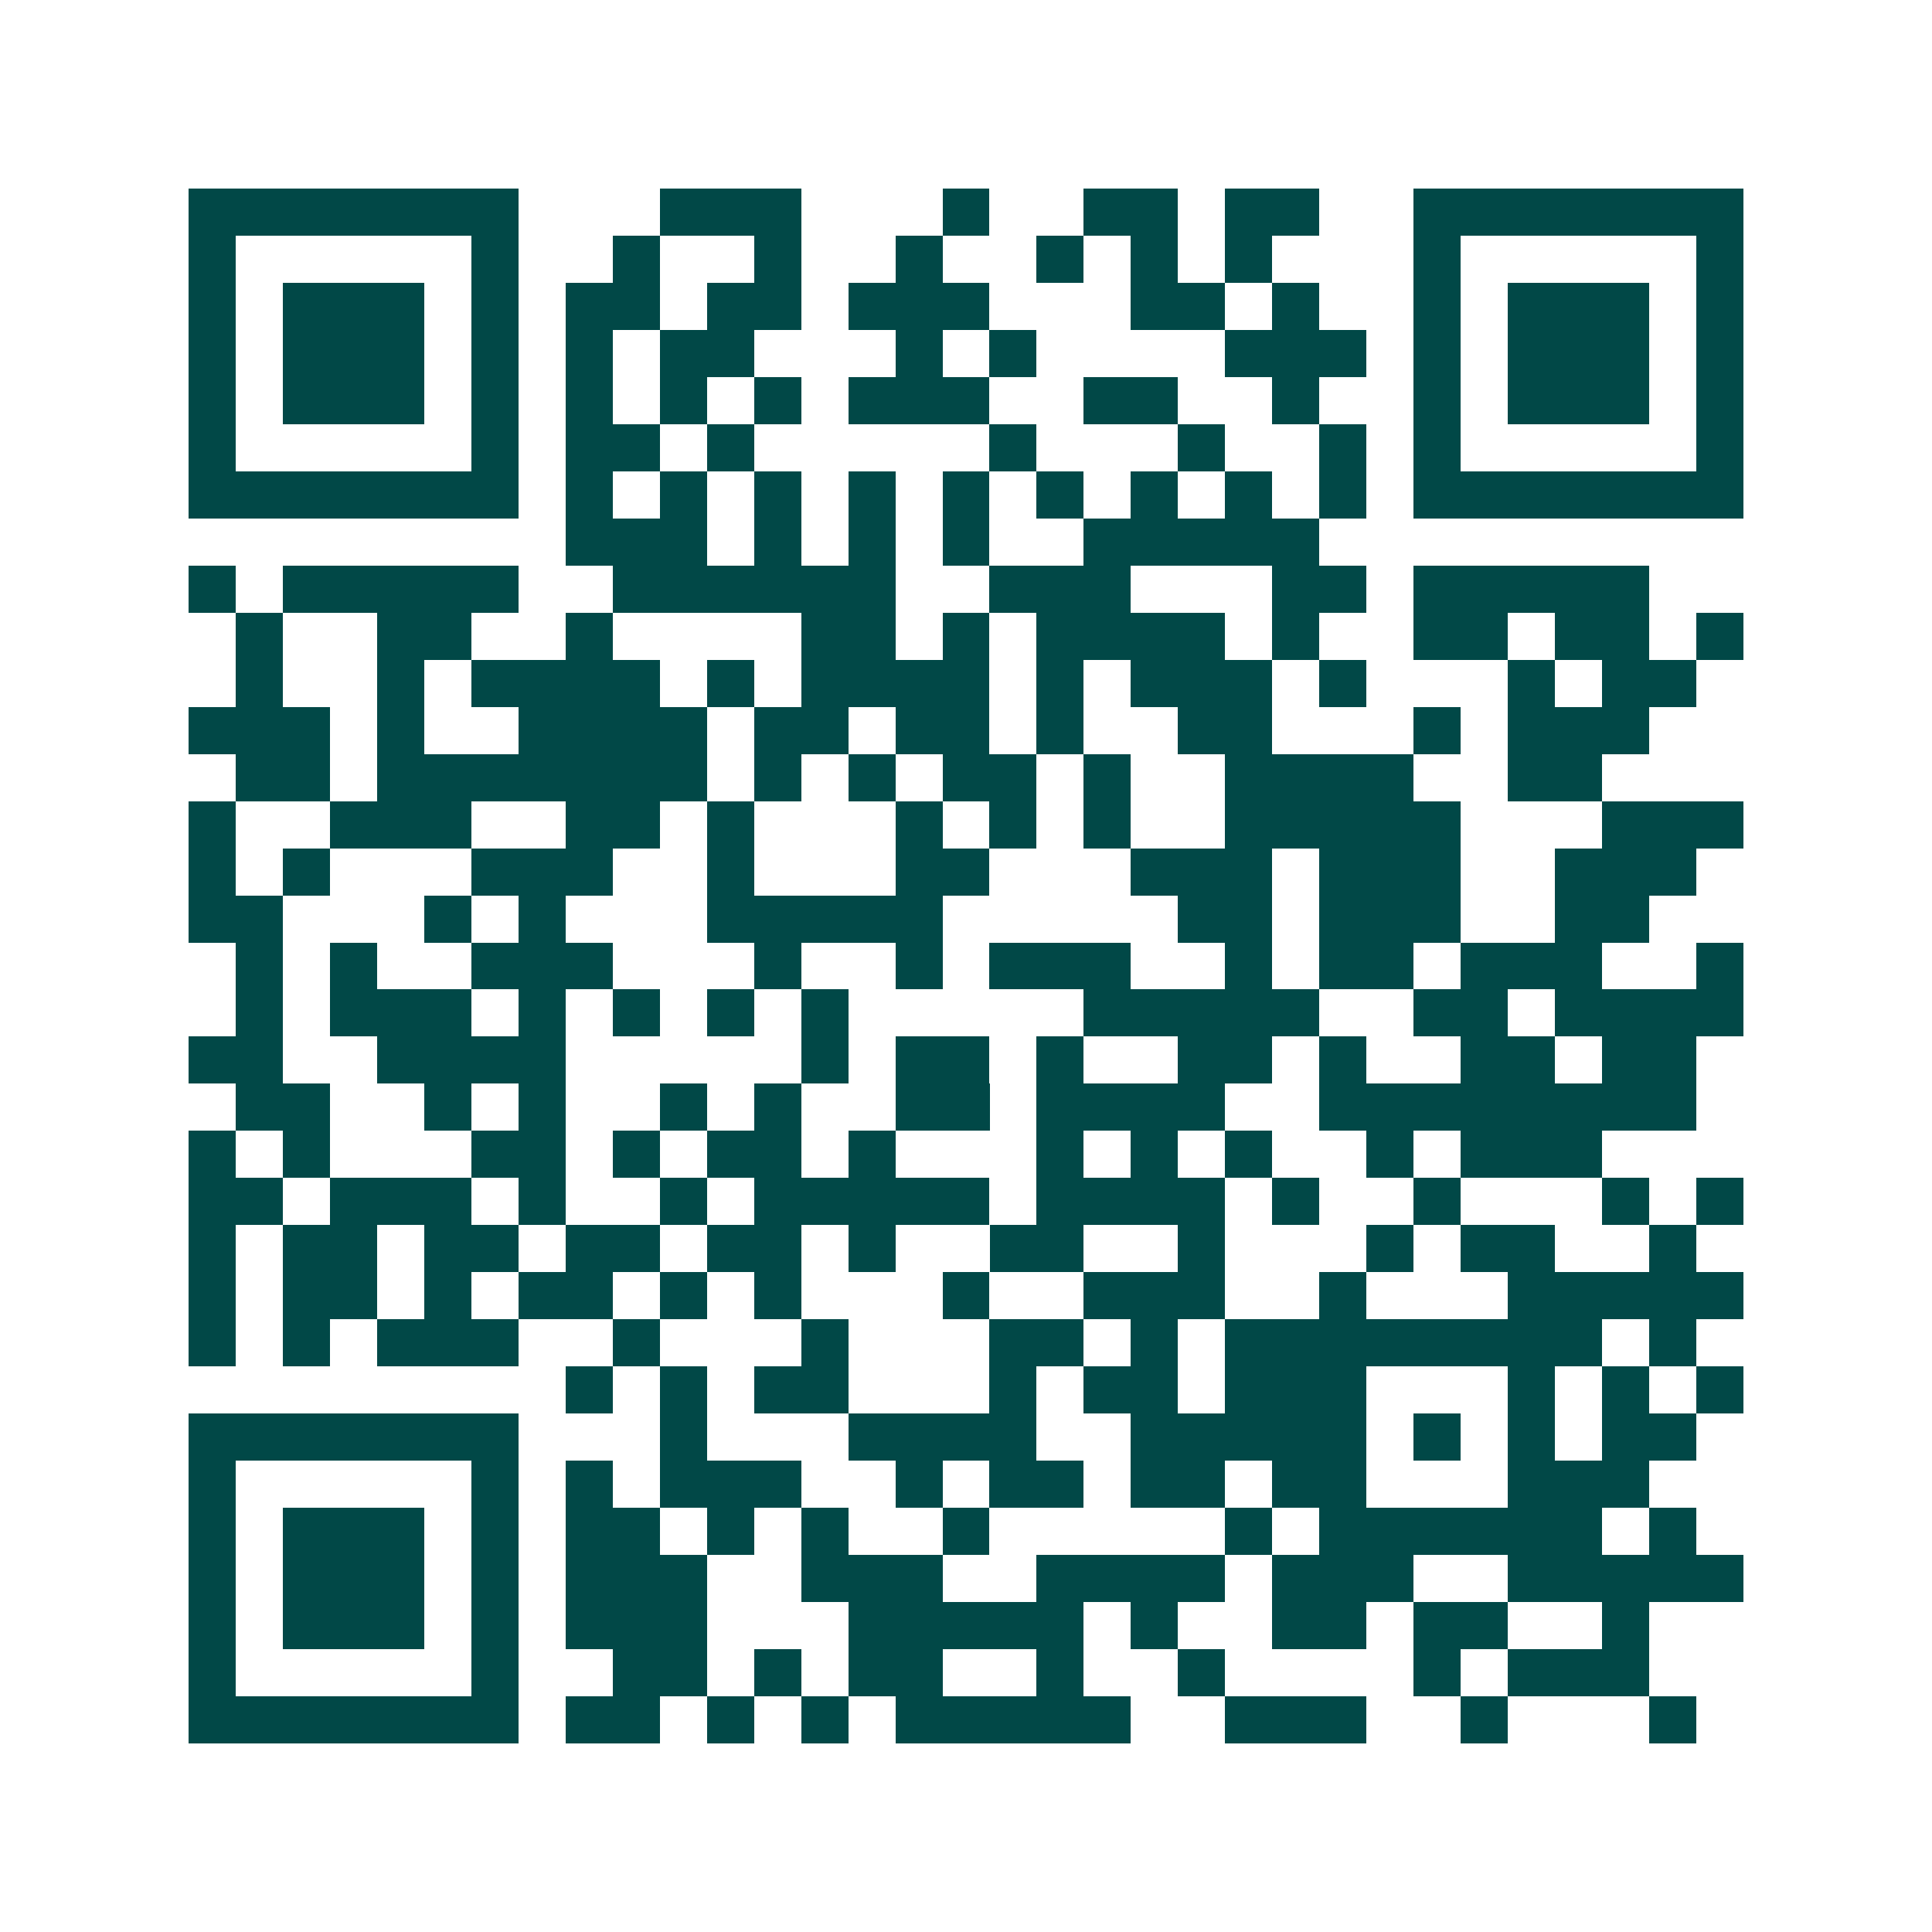 <svg xmlns="http://www.w3.org/2000/svg" width="200" height="200" viewBox="0 0 41 41" shape-rendering="crispEdges"><path fill="#ffffff" d="M0 0h41v41H0z"/><path stroke="#014847" d="M4 4.5h7m3 0h3m3 0h1m2 0h2m1 0h2m2 0h7M4 5.5h1m5 0h1m2 0h1m2 0h1m2 0h1m2 0h1m1 0h1m1 0h1m3 0h1m5 0h1M4 6.5h1m1 0h3m1 0h1m1 0h2m1 0h2m1 0h3m3 0h2m1 0h1m2 0h1m1 0h3m1 0h1M4 7.5h1m1 0h3m1 0h1m1 0h1m1 0h2m3 0h1m1 0h1m4 0h3m1 0h1m1 0h3m1 0h1M4 8.5h1m1 0h3m1 0h1m1 0h1m1 0h1m1 0h1m1 0h3m2 0h2m2 0h1m2 0h1m1 0h3m1 0h1M4 9.5h1m5 0h1m1 0h2m1 0h1m5 0h1m3 0h1m2 0h1m1 0h1m5 0h1M4 10.5h7m1 0h1m1 0h1m1 0h1m1 0h1m1 0h1m1 0h1m1 0h1m1 0h1m1 0h1m1 0h7M12 11.5h3m1 0h1m1 0h1m1 0h1m2 0h5M4 12.5h1m1 0h5m2 0h6m2 0h3m3 0h2m1 0h5M5 13.5h1m2 0h2m2 0h1m4 0h2m1 0h1m1 0h4m1 0h1m2 0h2m1 0h2m1 0h1M5 14.5h1m2 0h1m1 0h4m1 0h1m1 0h4m1 0h1m1 0h3m1 0h1m3 0h1m1 0h2M4 15.5h3m1 0h1m2 0h4m1 0h2m1 0h2m1 0h1m2 0h2m3 0h1m1 0h3M5 16.5h2m1 0h7m1 0h1m1 0h1m1 0h2m1 0h1m2 0h4m2 0h2M4 17.5h1m2 0h3m2 0h2m1 0h1m3 0h1m1 0h1m1 0h1m2 0h5m3 0h3M4 18.5h1m1 0h1m3 0h3m2 0h1m3 0h2m3 0h3m1 0h3m2 0h3M4 19.5h2m3 0h1m1 0h1m3 0h5m5 0h2m1 0h3m2 0h2M5 20.5h1m1 0h1m2 0h3m3 0h1m2 0h1m1 0h3m2 0h1m1 0h2m1 0h3m2 0h1M5 21.5h1m1 0h3m1 0h1m1 0h1m1 0h1m1 0h1m5 0h5m2 0h2m1 0h4M4 22.5h2m2 0h4m5 0h1m1 0h2m1 0h1m2 0h2m1 0h1m2 0h2m1 0h2M5 23.5h2m2 0h1m1 0h1m2 0h1m1 0h1m2 0h2m1 0h4m2 0h8M4 24.5h1m1 0h1m3 0h2m1 0h1m1 0h2m1 0h1m3 0h1m1 0h1m1 0h1m2 0h1m1 0h3M4 25.5h2m1 0h3m1 0h1m2 0h1m1 0h5m1 0h4m1 0h1m2 0h1m3 0h1m1 0h1M4 26.5h1m1 0h2m1 0h2m1 0h2m1 0h2m1 0h1m2 0h2m2 0h1m3 0h1m1 0h2m2 0h1M4 27.5h1m1 0h2m1 0h1m1 0h2m1 0h1m1 0h1m3 0h1m2 0h3m2 0h1m3 0h5M4 28.5h1m1 0h1m1 0h3m2 0h1m3 0h1m3 0h2m1 0h1m1 0h8m1 0h1M12 29.5h1m1 0h1m1 0h2m3 0h1m1 0h2m1 0h3m3 0h1m1 0h1m1 0h1M4 30.5h7m3 0h1m3 0h4m2 0h5m1 0h1m1 0h1m1 0h2M4 31.5h1m5 0h1m1 0h1m1 0h3m2 0h1m1 0h2m1 0h2m1 0h2m3 0h3M4 32.5h1m1 0h3m1 0h1m1 0h2m1 0h1m1 0h1m2 0h1m5 0h1m1 0h6m1 0h1M4 33.5h1m1 0h3m1 0h1m1 0h3m2 0h3m2 0h4m1 0h3m2 0h5M4 34.5h1m1 0h3m1 0h1m1 0h3m3 0h5m1 0h1m2 0h2m1 0h2m2 0h1M4 35.5h1m5 0h1m2 0h2m1 0h1m1 0h2m2 0h1m2 0h1m4 0h1m1 0h3M4 36.5h7m1 0h2m1 0h1m1 0h1m1 0h5m2 0h3m2 0h1m3 0h1"/></svg>
